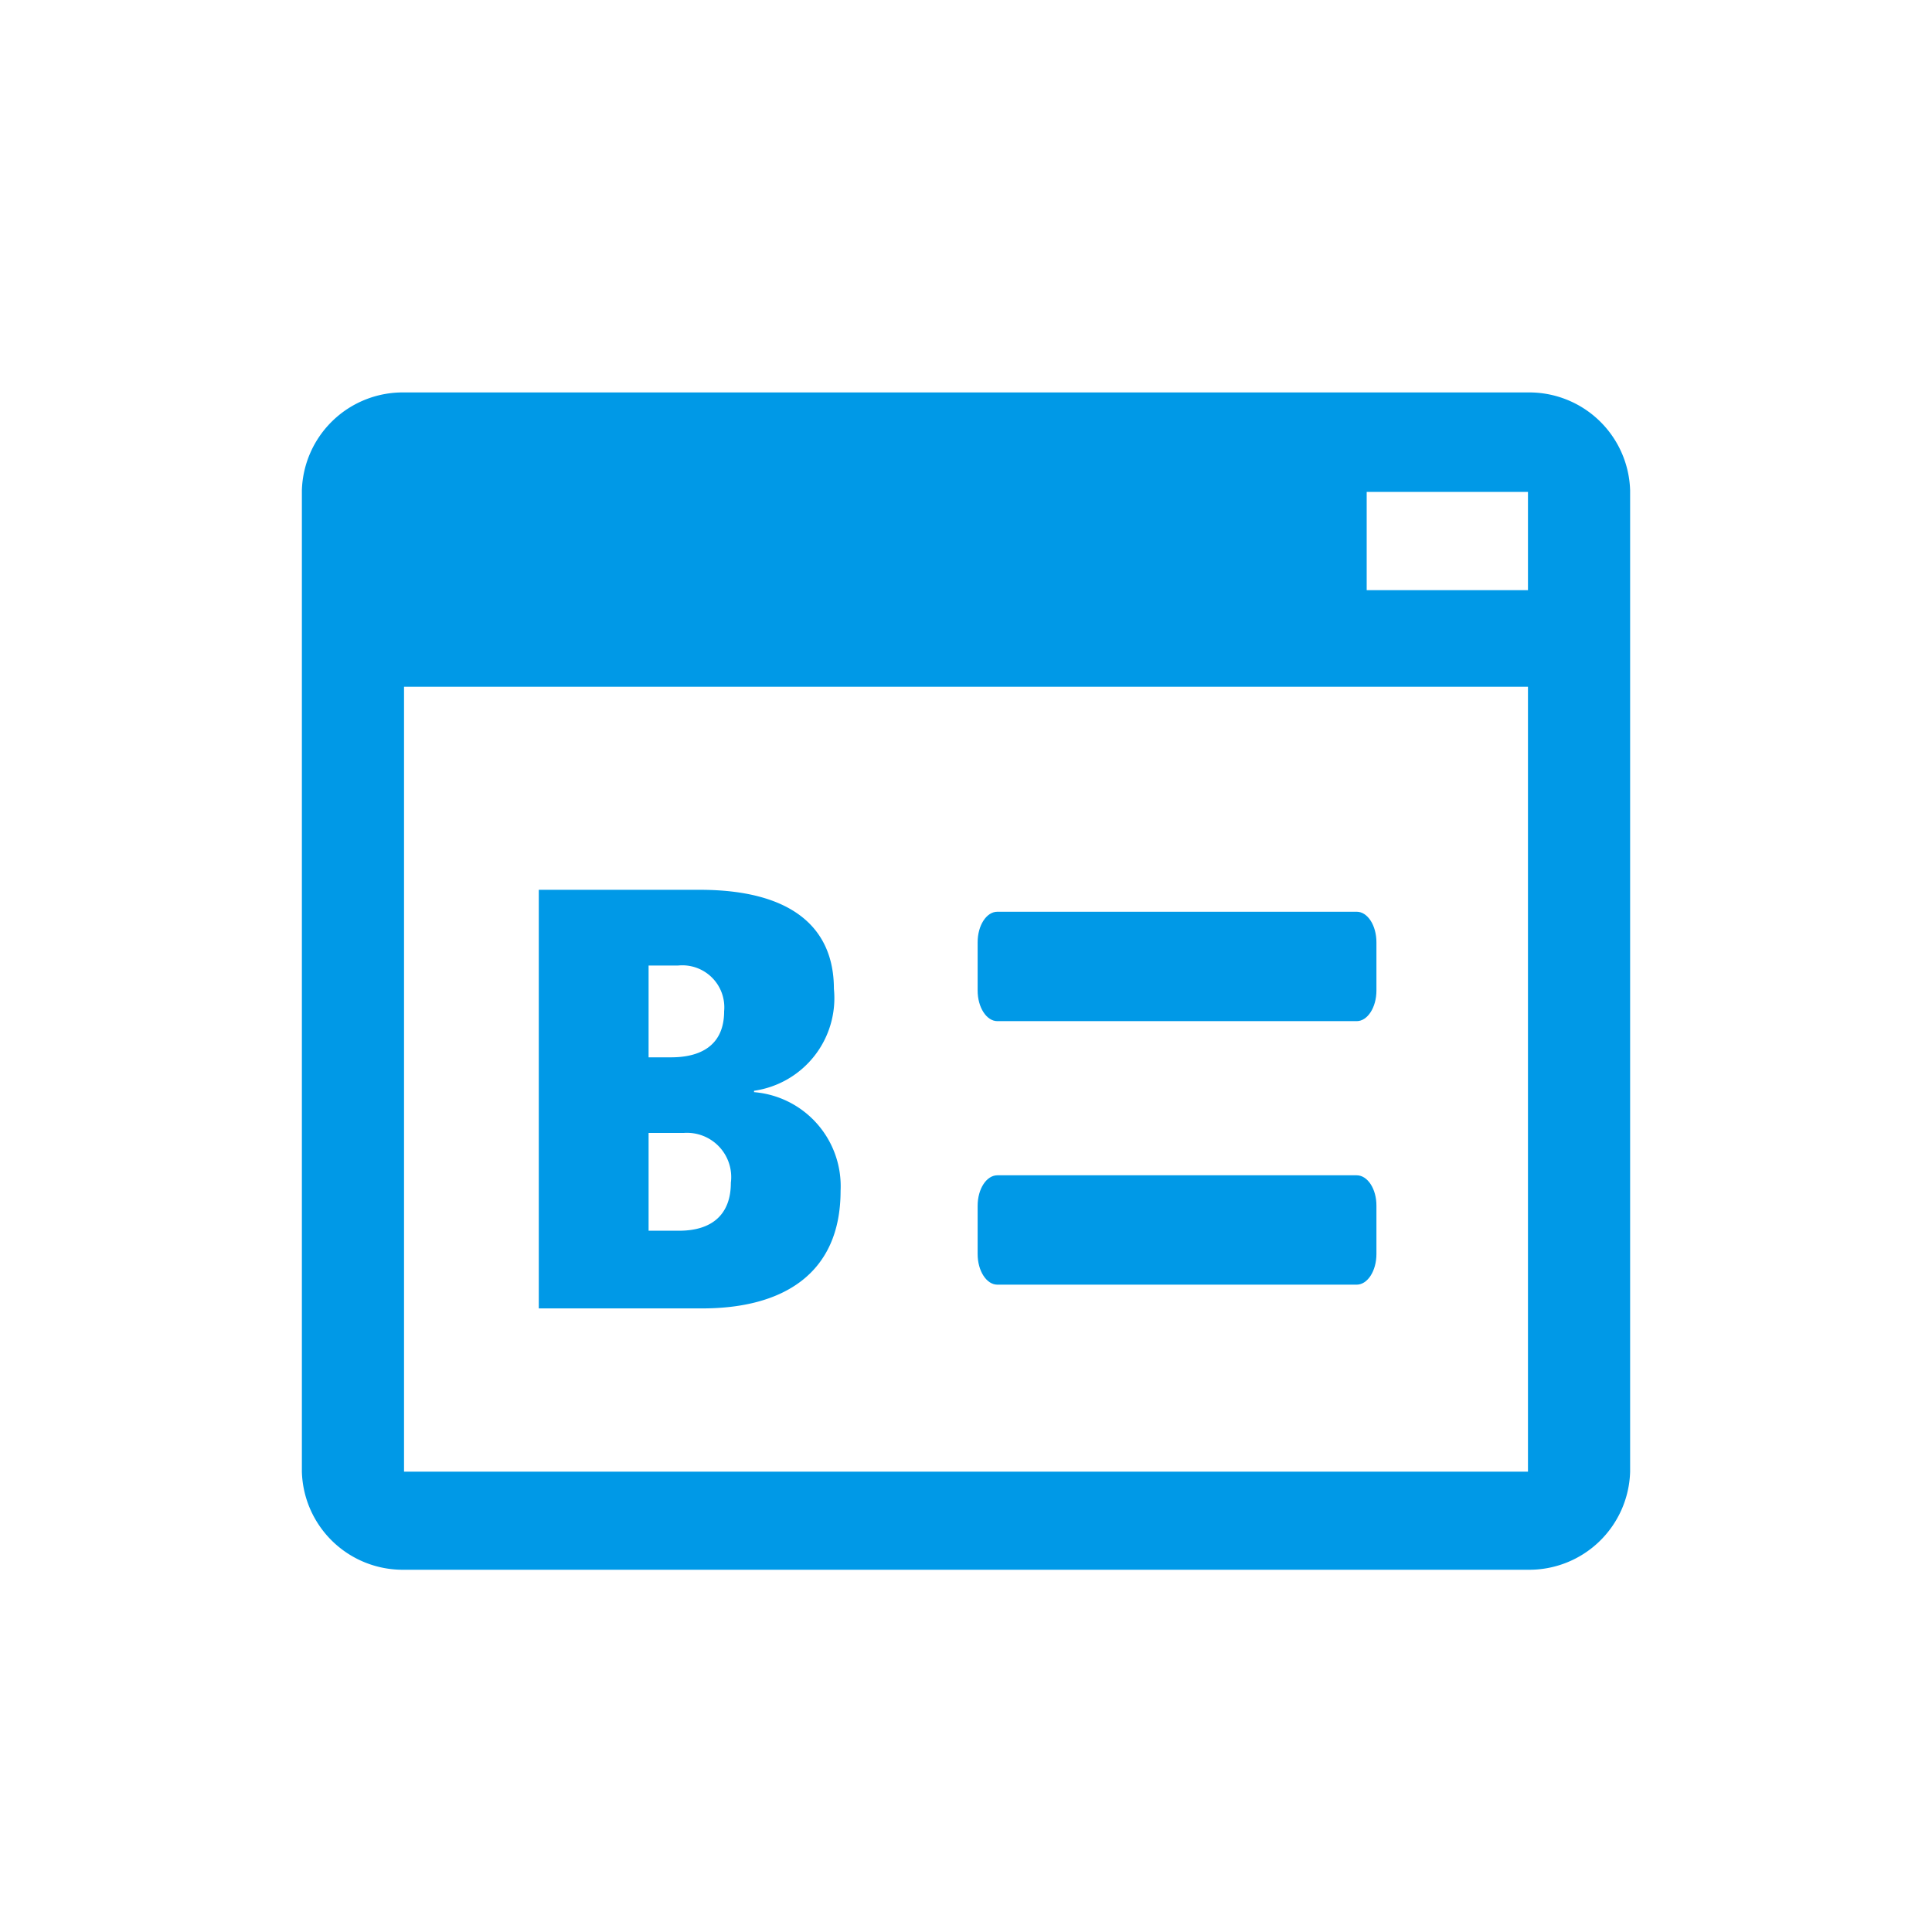 <svg xmlns="http://www.w3.org/2000/svg" width="48" height="48" viewBox="0 0 48 48"><title>s</title><path d="M27.838,22.652H24.779c-.269,0-.49.337-.49.759v1.2c0,.417.221.759.49.759h8.929c.268,0,.489-.342.489-.759v-1.2c0-.422-.221-.759-.489-.759h-5.87Z" style="fill:#0099e7"/><path d="M33.708,29.2H24.779c-.269,0-.49.336-.49.758v1.2c0,.417.221.759.49.759h8.929c.268,0,.489-.342.489-.759v-1.2C34.2,29.538,33.976,29.2,33.708,29.2Z" style="fill:#0099e7"/><path d="M18.734,27.134V27.1a2.325,2.325,0,0,0,1.984-2.534c0-1.55-1.09-2.459-3.332-2.459h-4v10.4h4.059c2.015,0,3.439-.865,3.439-2.921A2.345,2.345,0,0,0,18.734,27.134Zm-2.62-3.145h.727a1.043,1.043,0,0,1,1.15,1.133c0,.879-.62,1.147-1.317,1.147h-.56Zm.757,6.588h-.757v-2.43h.878a1.1,1.1,0,0,1,1.166,1.238C18.158,30.175,17.689,30.577,16.871,30.577Z" style="fill:#0099e7"/><path d="M37.962,9.75H10.038A2.507,2.507,0,0,0,7.5,12.187V36.563A2.507,2.507,0,0,0,10.038,39H37.962A2.507,2.507,0,0,0,40.5,36.563V12.187A2.507,2.507,0,0,0,37.962,9.75Zm0,12.8V36.563H10.038v-19.5H37.962Zm0-7.887H33.955V12.222h4.007Z" style="fill:#0099e7"/></svg>